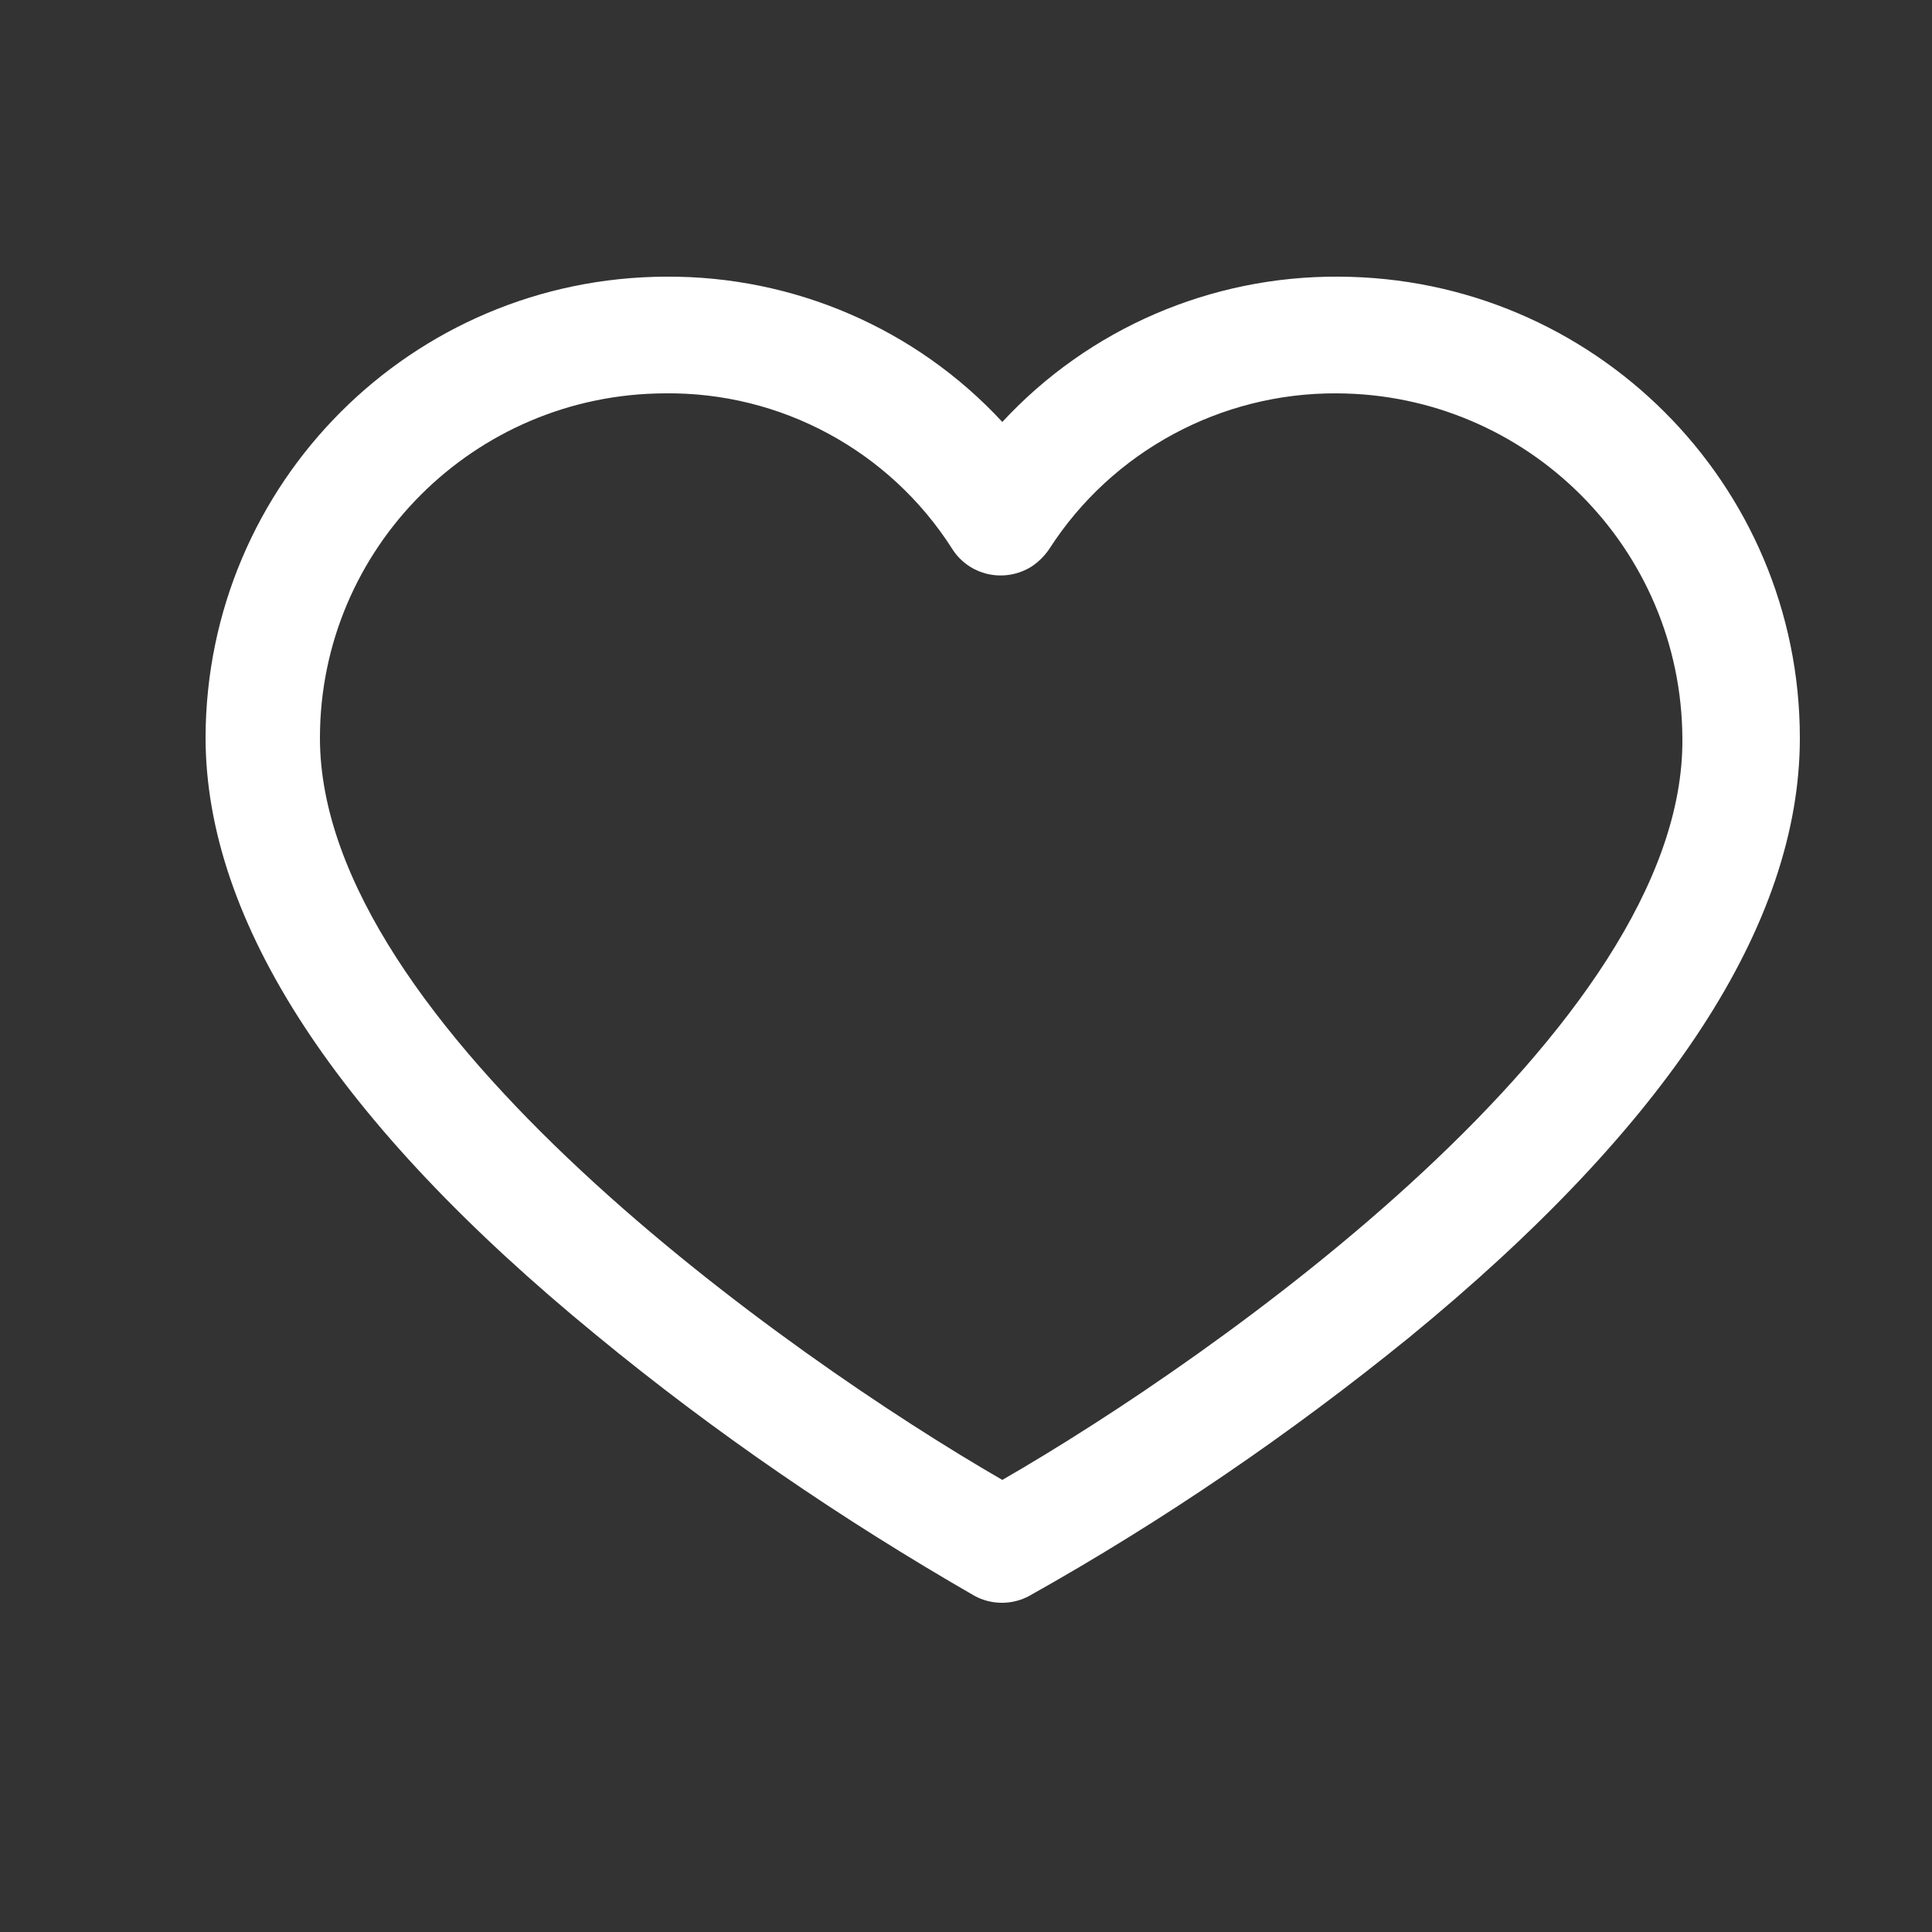 <?xml version="1.0" encoding="utf-8"?>
<!-- Generator: Adobe Illustrator 23.1.1, SVG Export Plug-In . SVG Version: 6.00 Build 0)  -->
<svg version="1.1" xmlns="http://www.w3.org/2000/svg" xmlns:xlink="http://www.w3.org/1999/xlink" x="0px" y="0px"
	 viewBox="0 0 250 250" style="enable-background:new 0 0 250 250;" xml:space="preserve">
<rect x="0" y="0" width="250" height="250" fill="#333333" stroke="none"/>
<style type="text/css">
	.st0{display:none;}
	.st1{display:inline;}
	.st2{fill:#828181;}
	.st3{fill:#FFFFFF;}
	.st4{fill:none;stroke:#FFFFFF;stroke-width:5;stroke-miterlimit:10;}
	.st5{clip-path:url(#SVGID_2_);fill:#FFFFFF;}
	.st6{clip-path:url(#SVGID_4_);fill:#FFFFFF;}
	.st7{clip-path:url(#SVGID_6_);fill:#FFFFFF;}
	.st8{clip-path:url(#SVGID_8_);fill:#FFFFFF;}
	.st9{fill:#9D9D9D;}
	.st10{clip-path:url(#SVGID_10_);fill:#FFFFFF;}
	.st11{fill:none;stroke:#FFFFFF;stroke-width:10;stroke-miterlimit:10;}
	.st12{fill:none;stroke:#FFFFFF;stroke-width:6;stroke-miterlimit:10;}
	.st13{fill:none;stroke:#FFFFFF;stroke-width:10;stroke-linecap:round;stroke-miterlimit:10;}
	.st14{fill-rule:evenodd;clip-rule:evenodd;fill:#FFFFFF;}
	.st15{fill:none;stroke:#FFFFFF;stroke-width:8;stroke-miterlimit:10;}
	.st16{fill:none;stroke:#FFFFFF;stroke-width:3;stroke-miterlimit:10;}
	.st17{fill:none;stroke:#FFFFFF;stroke-width:4;stroke-miterlimit:10;}
	.st18{fill:none;stroke:#FFFFFF;stroke-width:10;stroke-linecap:round;stroke-linejoin:round;stroke-miterlimit:10;}
	.st19{fill:none;stroke:#FFFFFF;stroke-width:8;stroke-linecap:round;stroke-linejoin:round;stroke-miterlimit:10;}
	.st20{fill:#FFFFFF;stroke:#FFFFFF;stroke-width:2;stroke-miterlimit:10;}
</style>
<g id="Layer_5" class="st0">
	<g class="st1">
		<rect x="-4397" y="-126.7" class="st2" width="7162.4" height="4219.8"/>
	</g>
</g>
<g id="Layer_4">
</g>
<g id="Layer_1">
</g>
<g id="Isolation_Mode">
	<path class="st3" d="M129.7,191.5c-27.7-16-88.3-58.8-88.3-96C41.4,70.9,61.4,51,86,50.9c15-0.2,29.1,7.4,37.2,20.1
		c2.2,3.5,6.8,4.5,10.3,2.3c0.9-0.6,1.7-1.4,2.3-2.3c8.1-12.6,22.2-20.2,37.2-20.1c24.6,0.1,44.6,20,44.7,44.7
		C218,133,157.3,175.6,129.7,191.5z M173.2,35.8c-16.5-0.1-32.3,6.7-43.5,18.8c-11.2-12.1-27-18.9-43.5-18.8
		c-32.9,0.1-59.5,26.7-59.6,59.6c0,23.8,17,49.9,50.6,77.4c15.3,12.6,31.7,23.8,48.9,33.7c2.2,1.2,4.9,1.2,7.1,0
		c17.3-9.7,33.7-20.9,49.1-33.4c33.6-27.5,50.6-53.6,50.6-77.6C232.9,62.6,206.2,35.9,173.2,35.8z"/>
</g>
<g id="Capa_1">
</g>
</svg>
